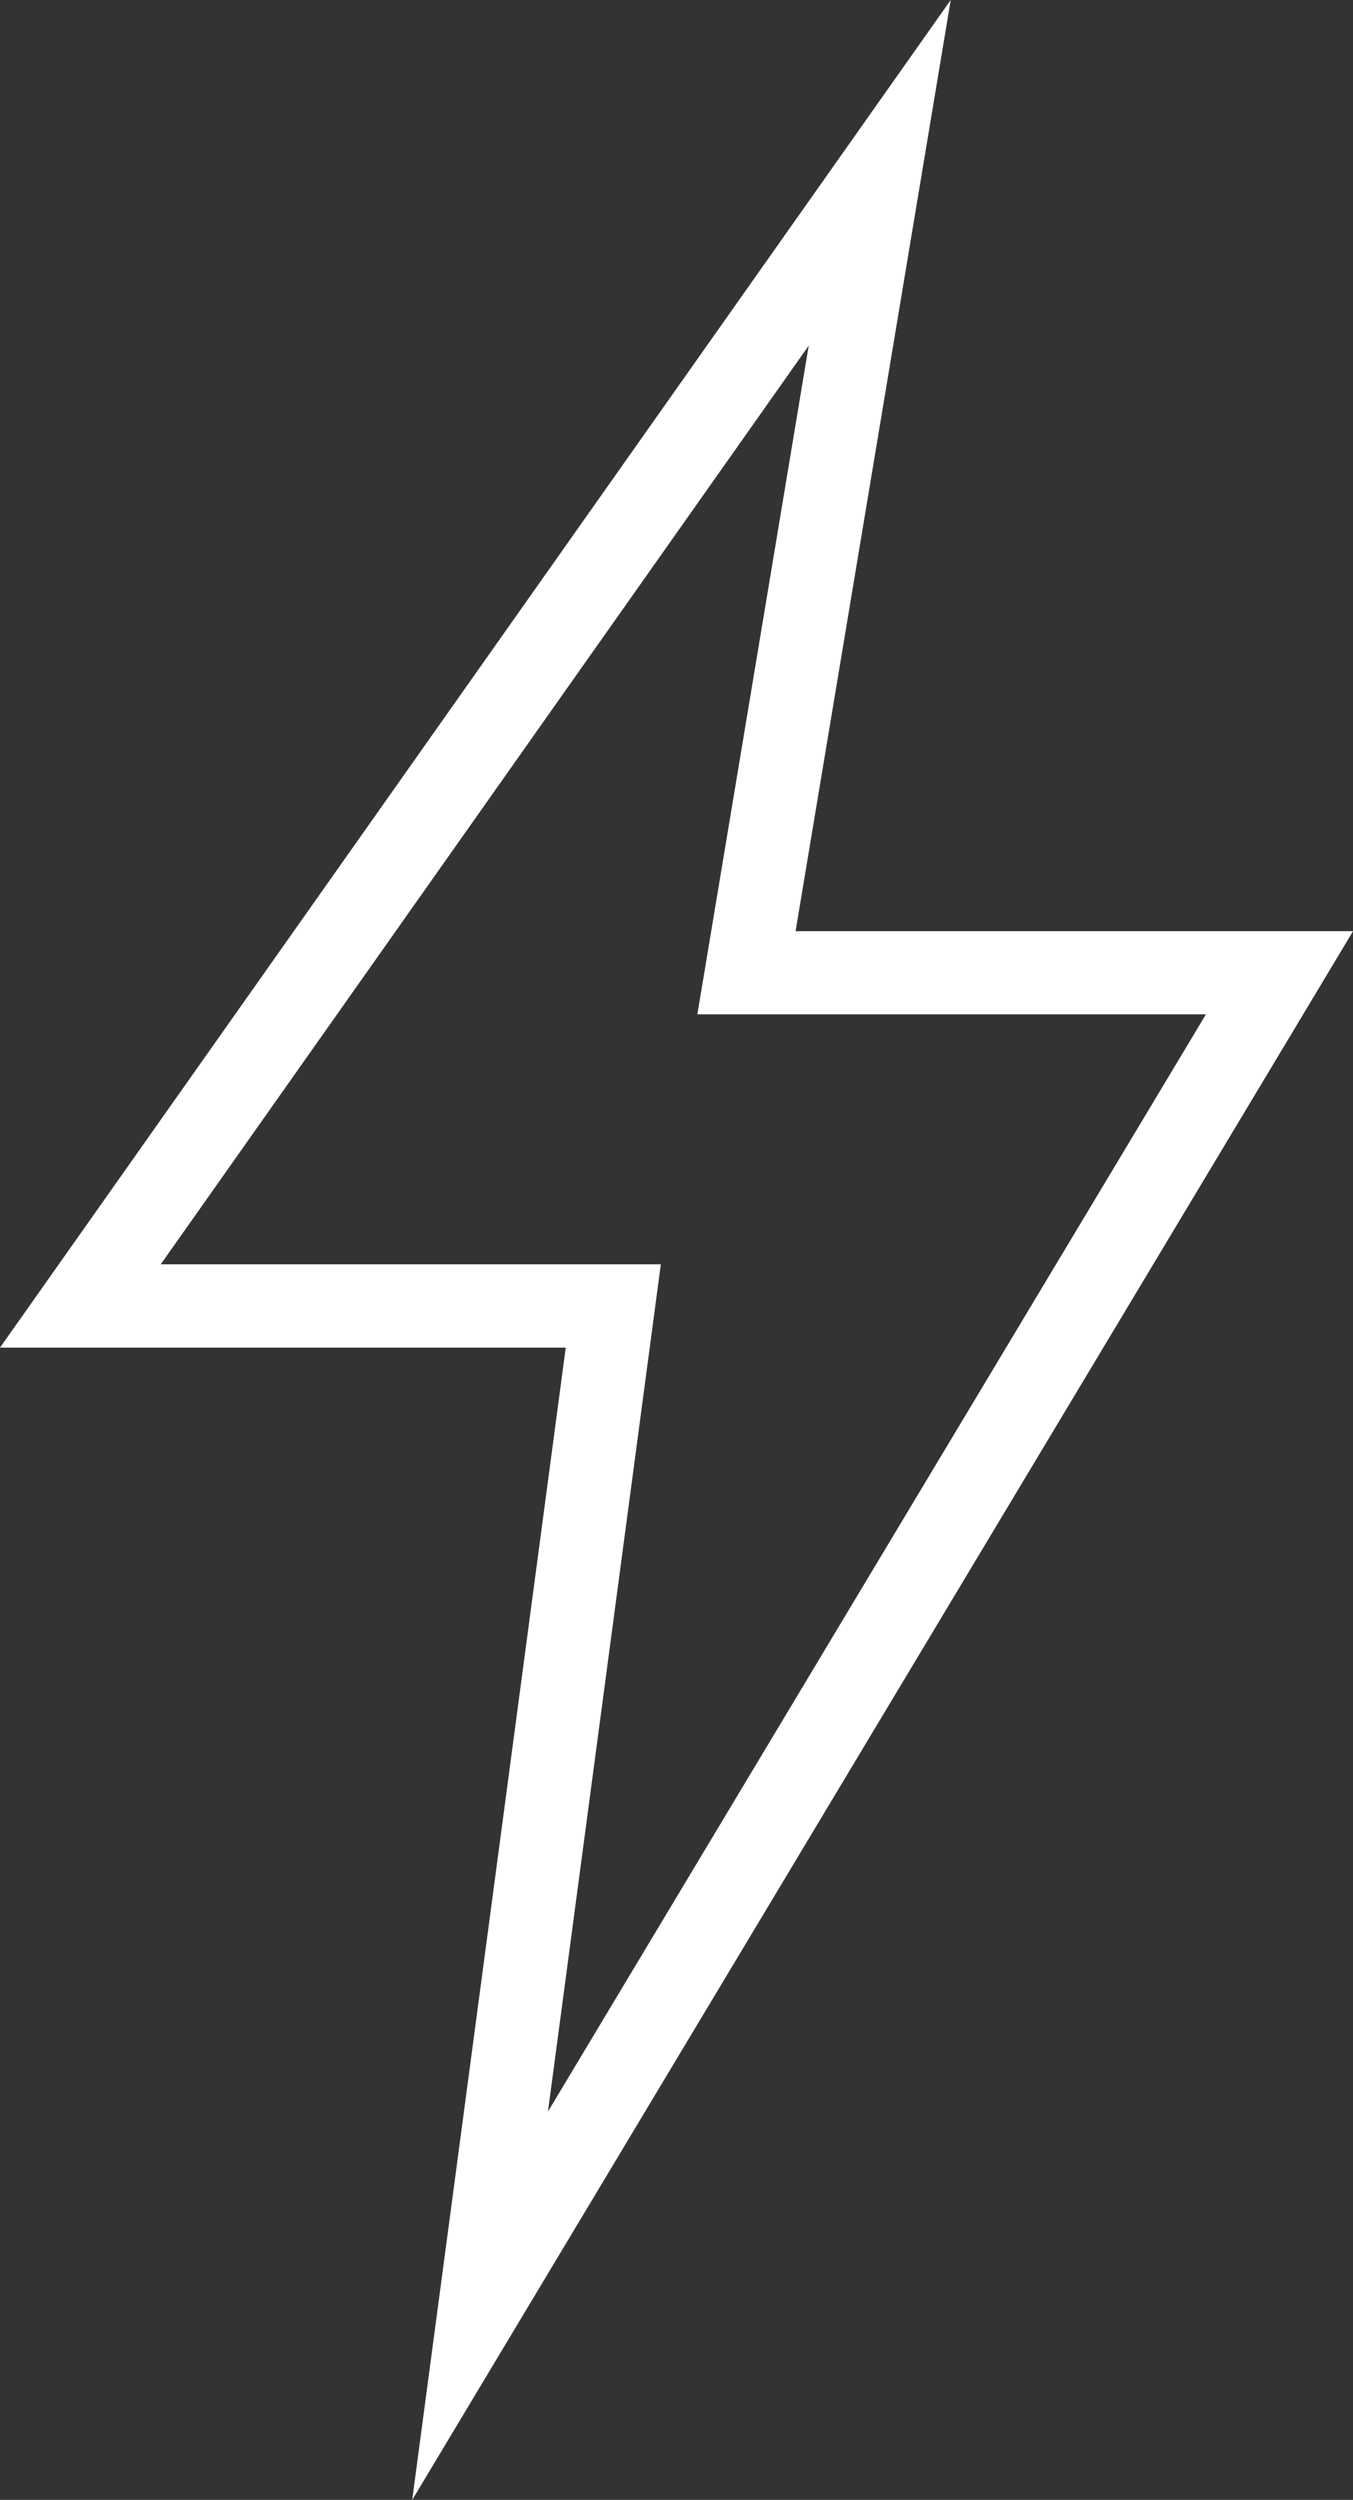 <svg id="Group_6068" data-name="Group 6068" xmlns="http://www.w3.org/2000/svg" width="21.66" height="40" viewBox="0 0 21.66 40">
  <rect x="0" y="0" width="21.66" height="40" fill="#333333" stroke="none"/>
  <path id="Path_2579" data-name="Path 2579" d="M131.724,14.9H122.8L125.284,0l-15.22,21.563h9.057L116.663,40ZM112.637,20.23l10.374-14.7-1.783,10.7h8.142L118.836,33.787l1.807-13.557Z" transform="translate(-110.064)" fill="#fff"/>
</svg>
